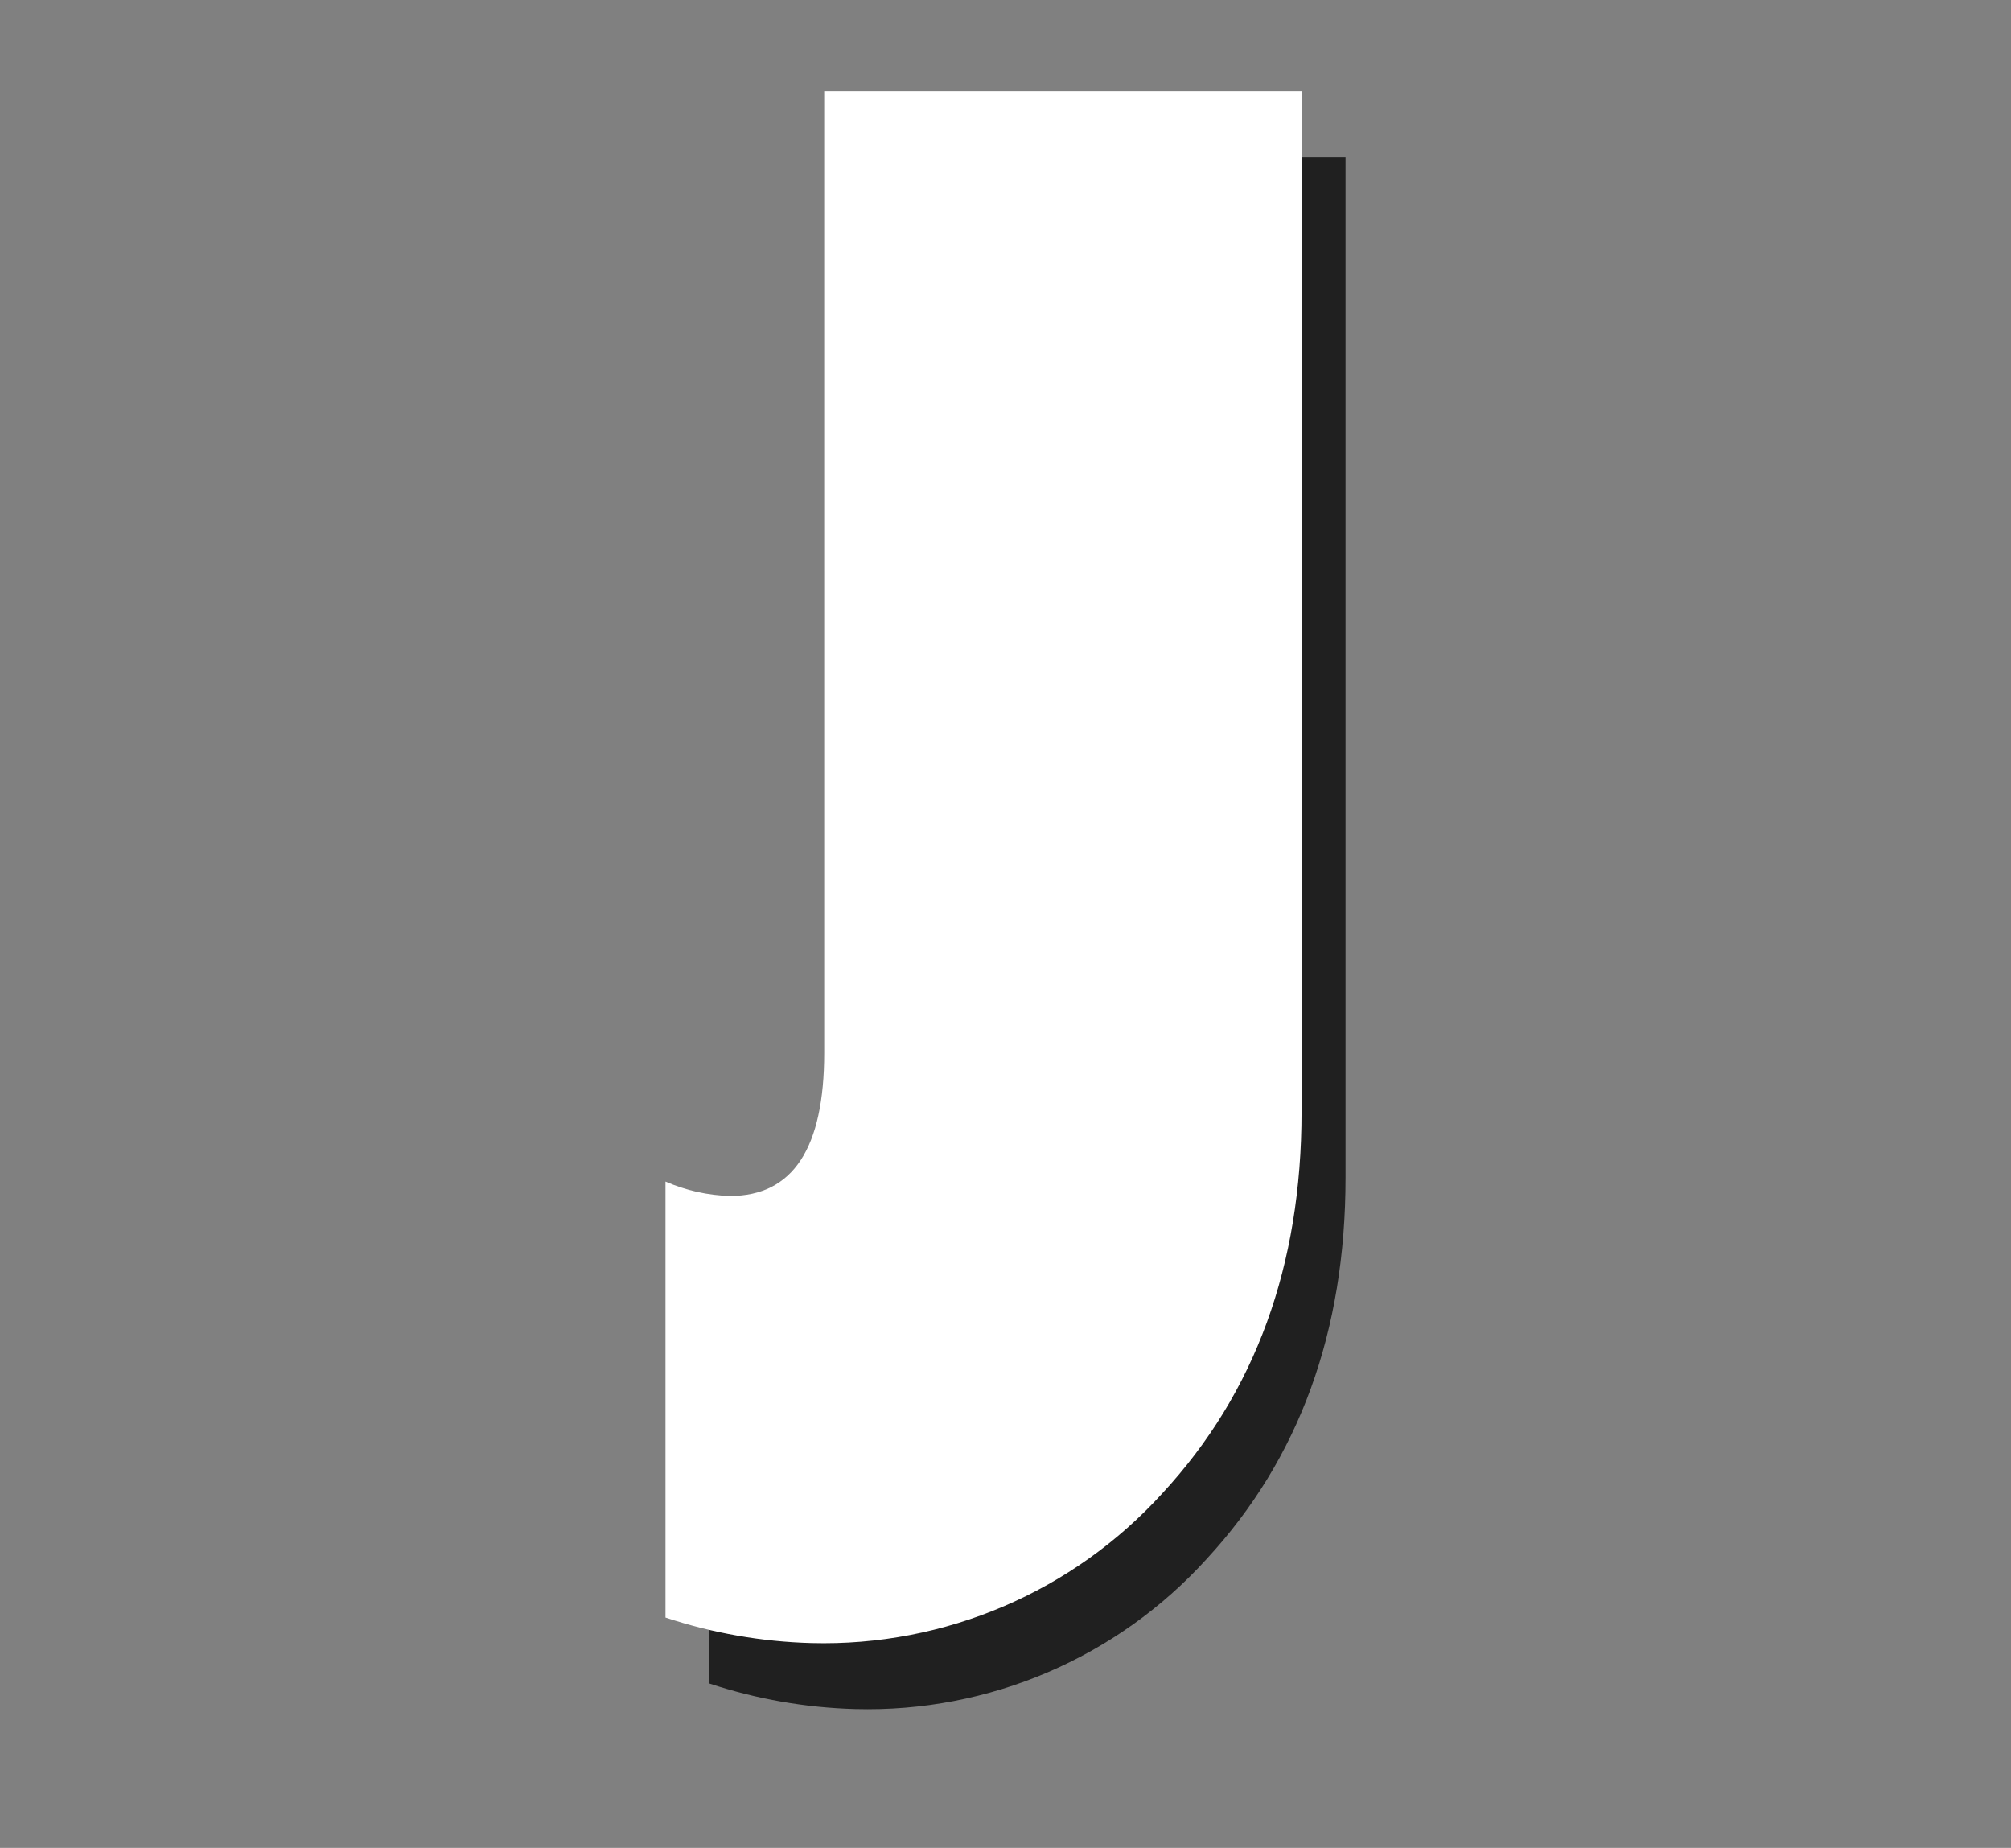 <?xml version="1.0" encoding="UTF-8"?><svg id="_レイヤー_1" xmlns="http://www.w3.org/2000/svg" width="91.43" height="84" viewBox="0 0 91.43 84"><rect x="0" y="0" width="91.43" height="84" fill="#808080" stroke="none"/><g id="_レイヤー_2"><g id="_レイヤー_1-2"><g id="jazz_j"><g opacity=".75"><path d="M61.175,7.137v46.4c0,6.994-2.103,12.768-6.308,17.323-4.076,4.5-9.914,6.995-15.983,6.83-2.254-.061-4.487-.452-6.628-1.16v-19.819c.928.406,1.927.629,2.94.655,2.851,0,4.276-2.169,4.276-6.506V7.137h21.703Z" stroke-width="0"/></g><path d="M59.175,4.137v46.4c0,6.994-2.103,12.768-6.308,17.323-4.076,4.5-9.914,6.995-15.983,6.83-2.254-.061-4.487-.452-6.628-1.16v-19.819c.928.406,1.927.629,2.94.655,2.851,0,4.276-2.169,4.276-6.506V4.137h21.703Z" fill="#fff" stroke-width="0"/></g></g></g></svg>